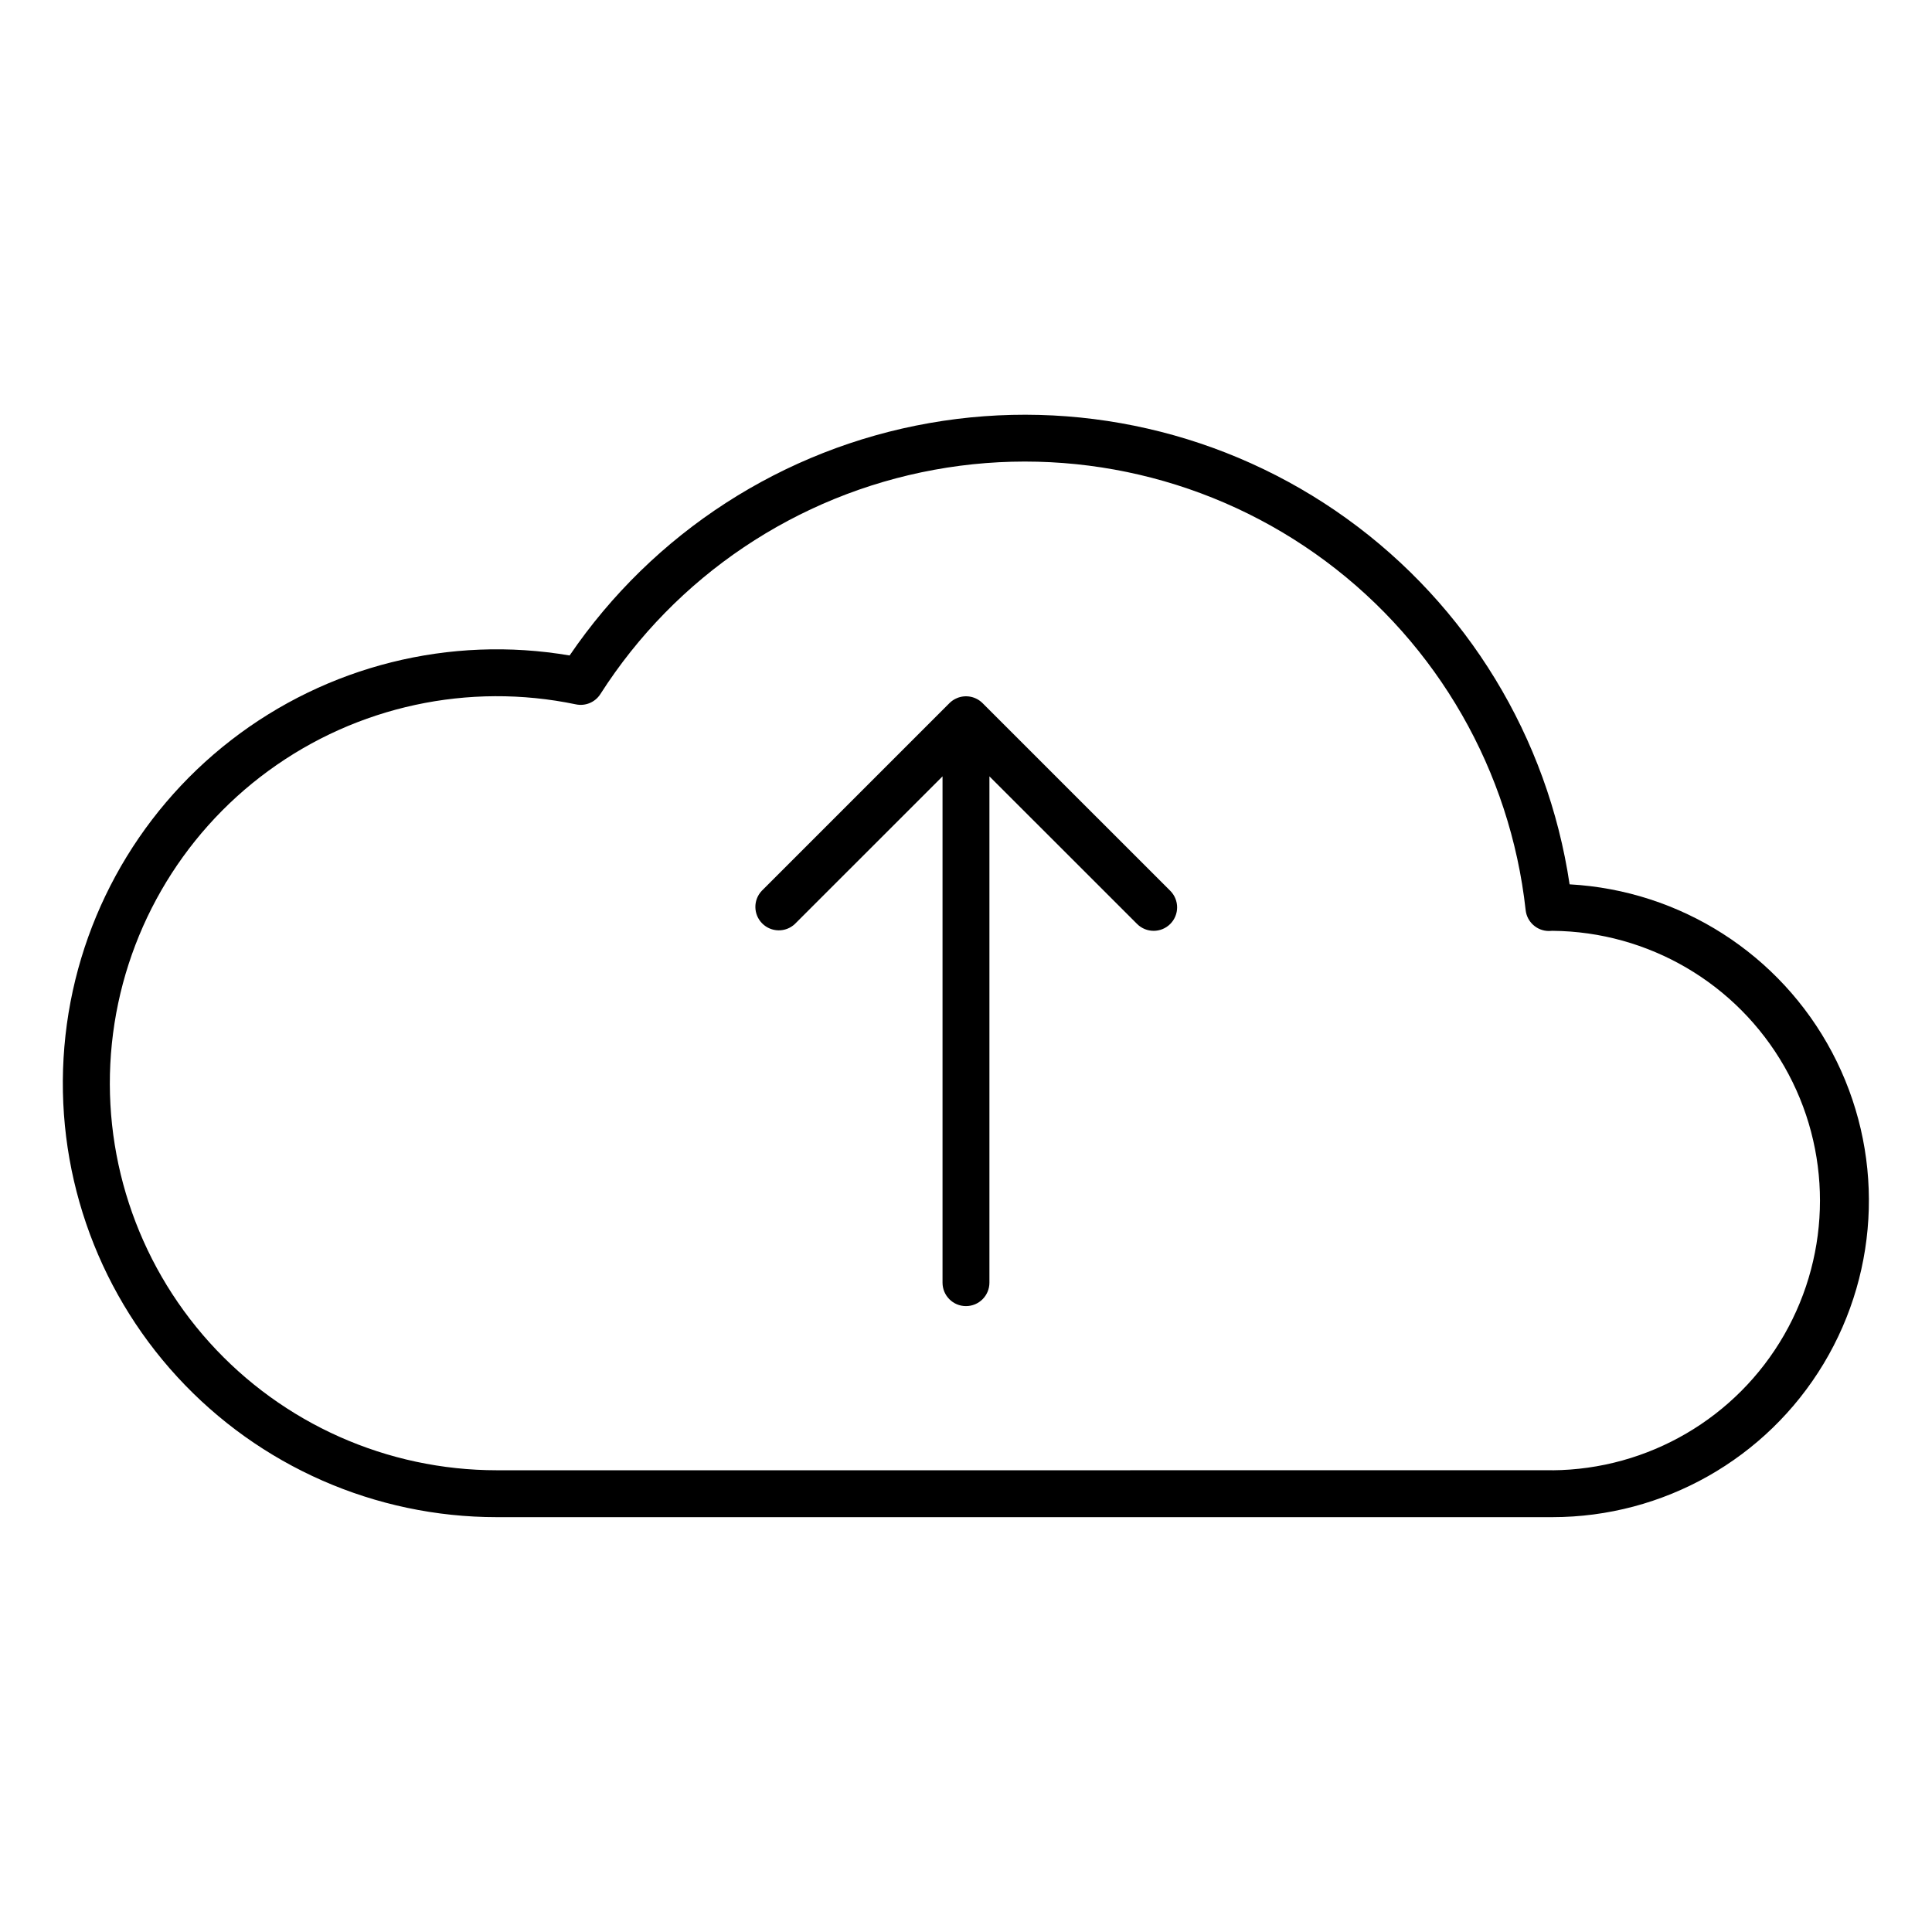 <?xml version="1.0" encoding="UTF-8"?>
<!-- The Best Svg Icon site in the world: iconSvg.co, Visit us! https://iconsvg.co -->
<svg fill="#000000" width="800px" height="800px" version="1.1" viewBox="144 144 512 512" xmlns="http://www.w3.org/2000/svg">
 <g>
  <path d="m559.96 378.36c-5.805-38.949-27.098-73.898-59.051-96.918-31.949-23.02-71.848-32.148-110.63-25.32s-73.16 29.039-95.324 61.586c-31.73-5.402-64.27 2.734-89.715 22.441-25.445 19.703-41.473 49.172-44.18 81.242-2.711 32.07 8.145 63.805 29.926 87.5 21.777 23.695 52.492 37.18 84.676 37.172h279.73c29.43-0.008 56.703-15.434 71.875-40.648 15.172-25.219 16.027-56.543 2.25-82.547-13.777-26.008-40.172-42.895-69.555-44.508zm-4.57 155.27-279.71 0.004c-29.035 0-56.711-12.305-76.16-33.863-19.449-21.555-28.852-50.348-25.871-79.23 2.981-28.879 18.062-55.145 41.5-72.277 23.441-17.133 53.047-23.531 81.469-17.602 2.519 0.531 5.106-0.555 6.488-2.723 19.957-31.23 51.996-52.758 88.449-59.434 36.449-6.68 74.039 2.098 103.77 24.223 29.727 22.129 48.922 55.617 52.988 92.453 0.34 3.152 3.004 5.543 6.176 5.539 0.105 0 0.766-0.031 0.977-0.047v0.004c25.395 0.227 48.766 13.91 61.391 35.945s12.609 49.117-0.039 71.141c-12.648 22.023-36.031 35.68-61.426 35.879z"/>
  <path d="m404.39 330.34c-1.777-1.773-4.445-2.301-6.766-1.34-0.754 0.309-1.438 0.766-2.016 1.34l-49.73 49.73c-2.309 2.445-2.254 6.281 0.121 8.656 2.375 2.379 6.211 2.438 8.656 0.133l39.125-39.117v134.18c0 3.43 2.781 6.211 6.211 6.211 3.434 0 6.215-2.781 6.215-6.211v-134.18l39.133 39.117c2.43 2.426 6.363 2.426 8.789 0 2.426-2.426 2.426-6.363 0-8.789z"/>
 </g>
</svg>